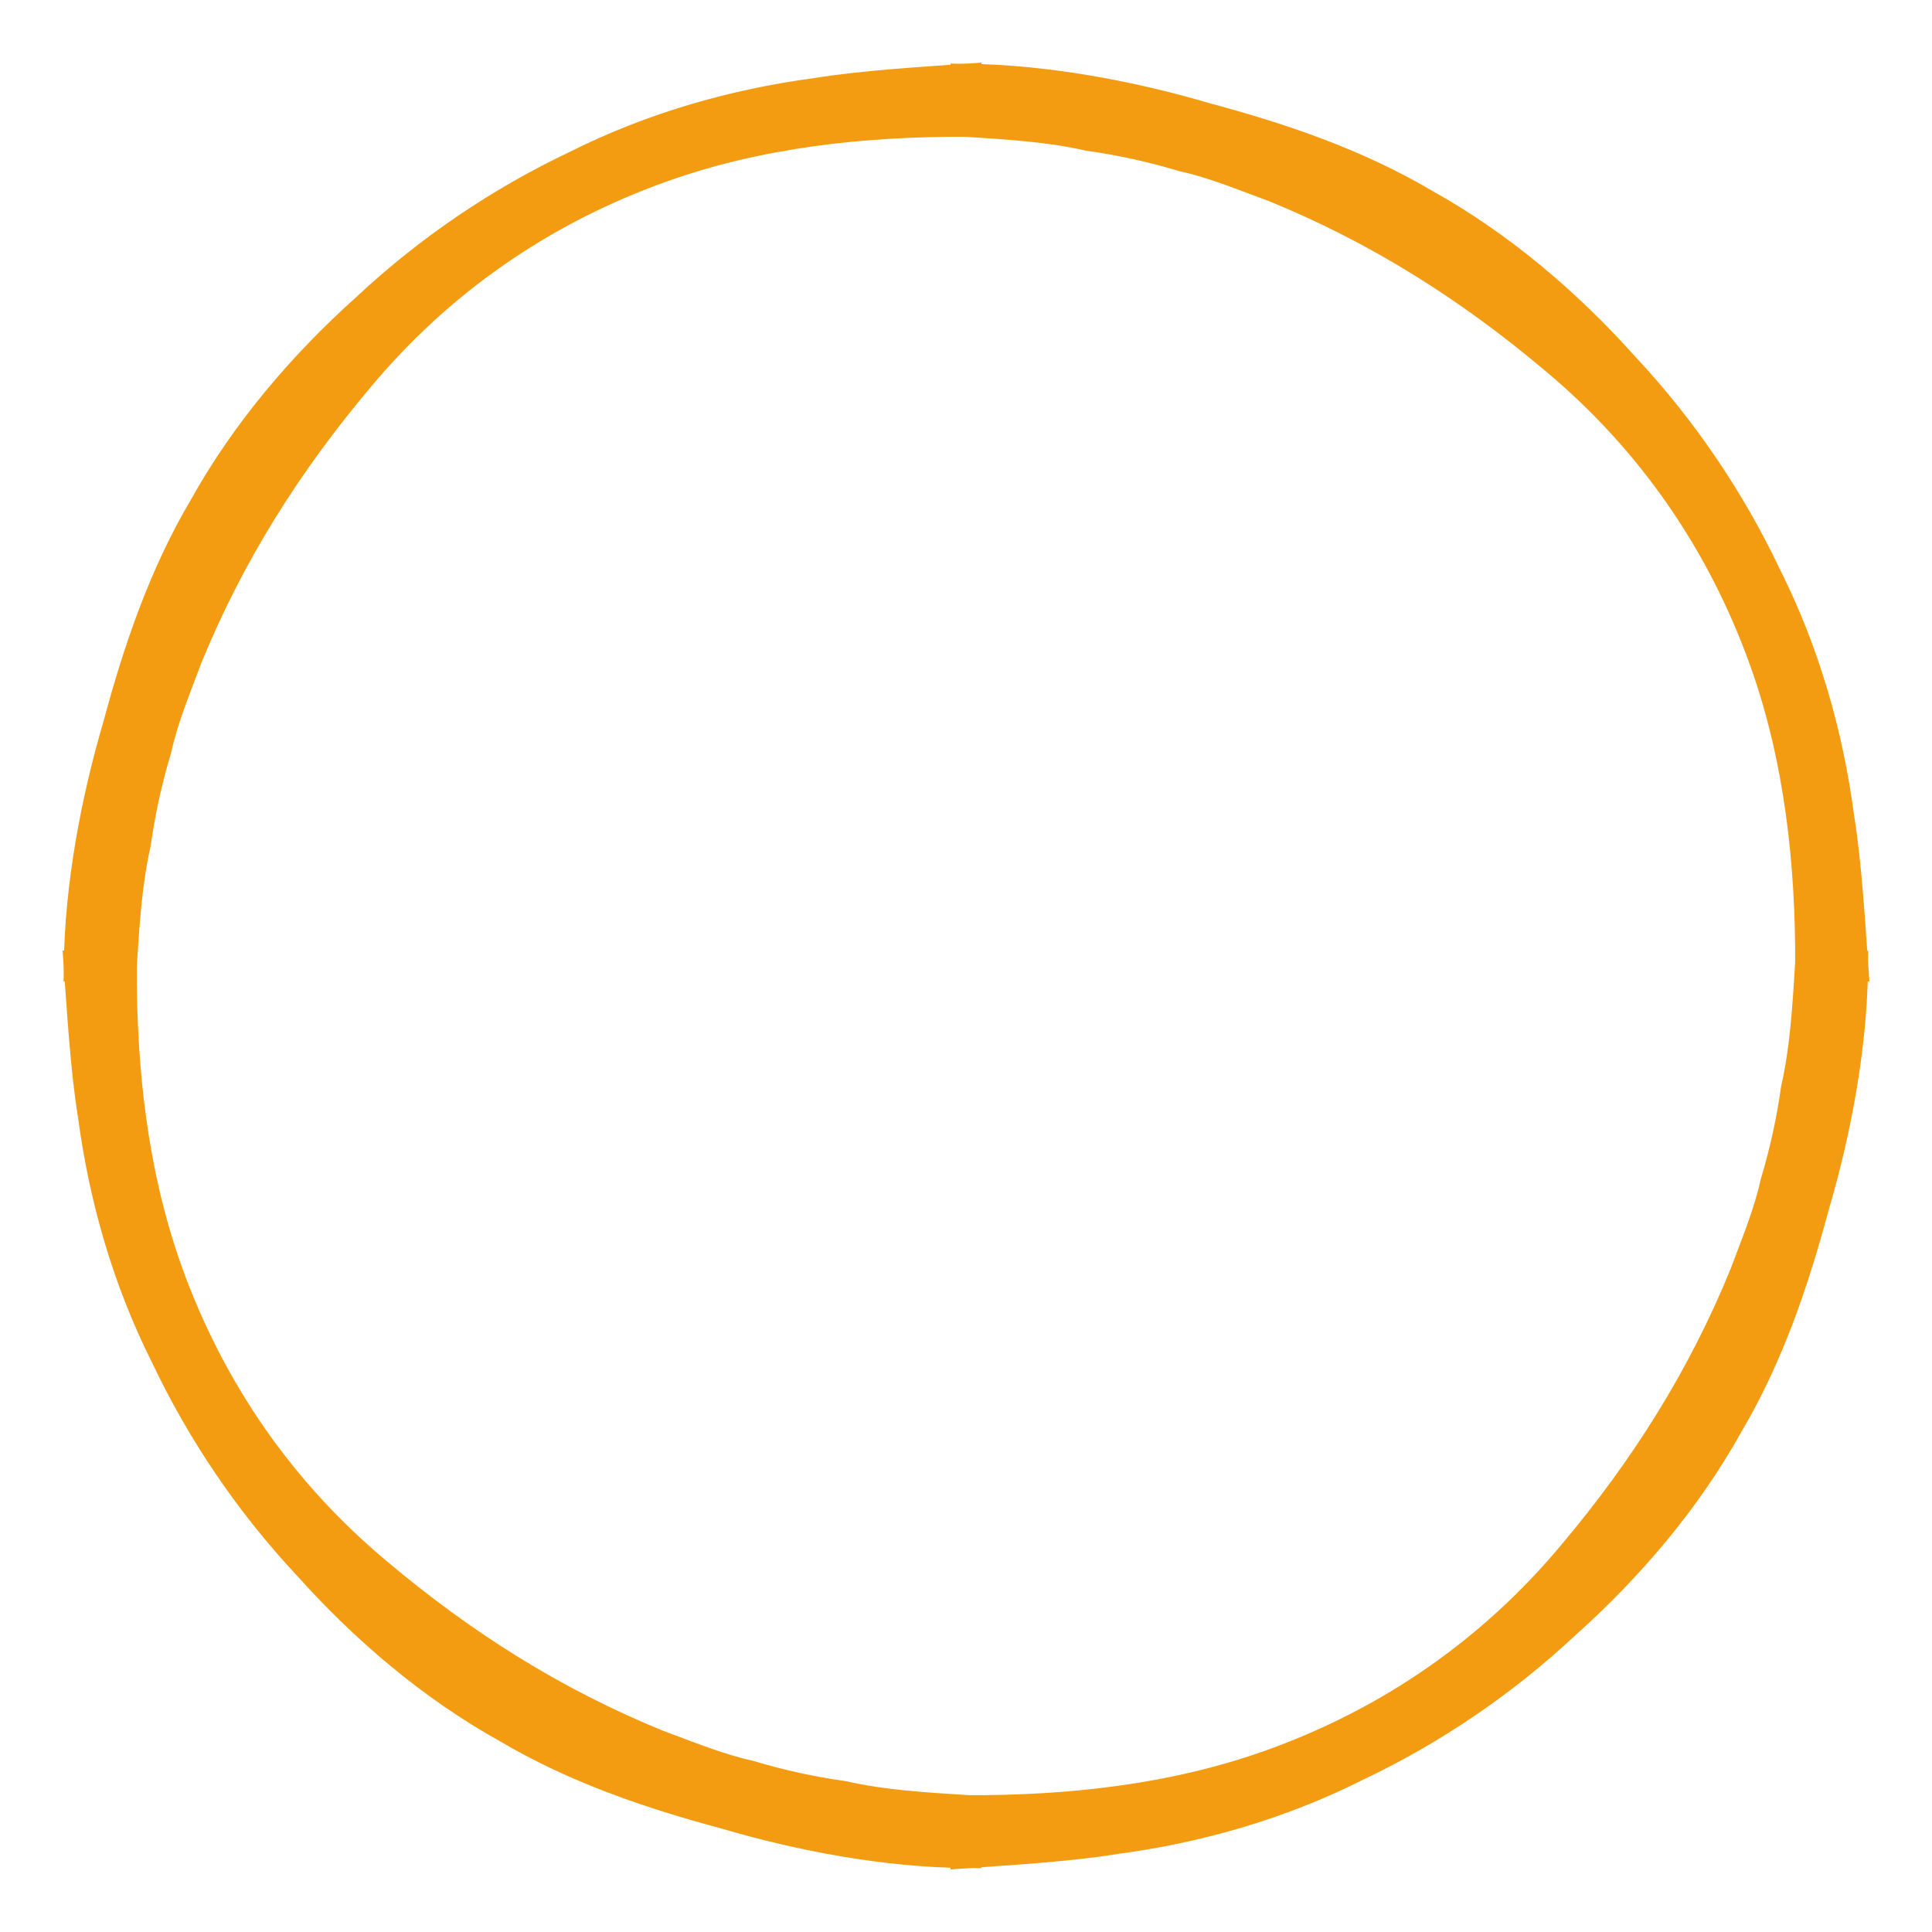<?xml version="1.0" encoding="utf-8"?>
<!-- Generator: Adobe Illustrator 28.3.0, SVG Export Plug-In . SVG Version: 6.00 Build 0)  -->
<svg version="1.1" id="Laag_1" xmlns="http://www.w3.org/2000/svg" xmlns:xlink="http://www.w3.org/1999/xlink" x="0px" y="0px"
	 viewBox="0 0 1000 1000" style="enable-background:new 0 0 1000 1000;" xml:space="preserve">
<style type="text/css">
	.st0{fill:#F39C12;}
	.st1{fill:#F39C12;stroke:#F39C12;stroke-width:16;stroke-miterlimit:10;}
</style>
<g>
	<g>
		<path class="st1" d="M577.2,951.7c43.1-5.7,85.6-18,124.6-37.6c39.4-18.7,76-43.5,108-73.4c33.2-29.7,62.8-64.4,84.5-103.4
			c20.9-35.3,34-74,44.5-113.1c11.3-38.4,19.7-82.2,20.1-124.1h-21.8c-1.4,21.3-2.6,42.9-7.3,63.5c-2.3,16.5-5.9,32.8-10.7,48.8
			c-3.6,16.3-10.1,31.7-15.9,47.3c-21.8,53.5-51.6,100.7-88.9,145c-41.6,49.9-94.6,86.8-156.8,109C606.9,931.7,553,937.4,500,937.2
			V959C520.7,957.5,552.8,955.7,577.2,951.7z"/>
	</g>
	<g>
		<path class="st1" d="M48.3,577.2c5.7,43.1,18,85.6,37.6,124.6c18.7,39.4,43.5,76,73.4,108c29.7,33.2,64.4,62.8,103.4,84.5
			c35.3,20.9,74,34,113.1,44.5c38.4,11.3,82.2,19.7,124.1,20.1v-21.8c-21.3-1.4-42.9-2.6-63.5-7.3c-16.5-2.3-32.8-5.9-48.8-10.7
			c-16.3-3.6-31.7-10.1-47.3-15.8c-53.5-21.8-100.7-51.6-145-88.9c-49.9-41.6-86.8-94.6-109-156.8C68.3,606.9,62.6,553,62.8,500H41
			C42.5,520.7,44.3,552.8,48.3,577.2z"/>
	</g>
	<g>
		<path class="st1" d="M422.8,48.3c-43.1,5.7-85.6,18-124.6,37.6c-39.4,18.7-76,43.5-108,73.4c-33.2,29.7-62.8,64.4-84.5,103.4
			c-20.9,35.3-34,74-44.5,113.1C49.9,414.2,41.5,458.1,41,500h21.8c1.4-21.3,2.6-42.9,7.3-63.5c2.3-16.5,5.9-32.8,10.7-48.8
			c3.6-16.3,10.1-31.7,15.9-47.3c21.8-53.5,51.6-100.7,88.9-145c41.6-49.9,94.6-86.8,156.8-109C393.1,68.3,447,62.6,500,62.8V41
			C479.3,42.5,447.2,44.3,422.8,48.3z"/>
	</g>
	<g>
		<path class="st1" d="M951.7,422.8c-5.7-43.1-18-85.6-37.6-124.6c-18.7-39.4-43.5-76-73.4-108c-29.7-33.2-64.4-62.8-103.4-84.5
			c-35.3-20.9-74-34-113.1-44.5C585.8,49.9,541.9,41.5,500,41v21.8c21.3,1.4,42.9,2.6,63.5,7.3c16.5,2.3,32.8,5.9,48.8,10.7
			c16.3,3.6,31.7,10.1,47.3,15.8c53.5,21.8,100.7,51.6,145,88.9c49.9,41.6,86.8,94.6,109,156.8c18.1,50.8,23.8,104.7,23.6,157.7H959
			C957.5,479.3,955.7,447.2,951.7,422.8z"/>
	</g>
</g>
</svg>

